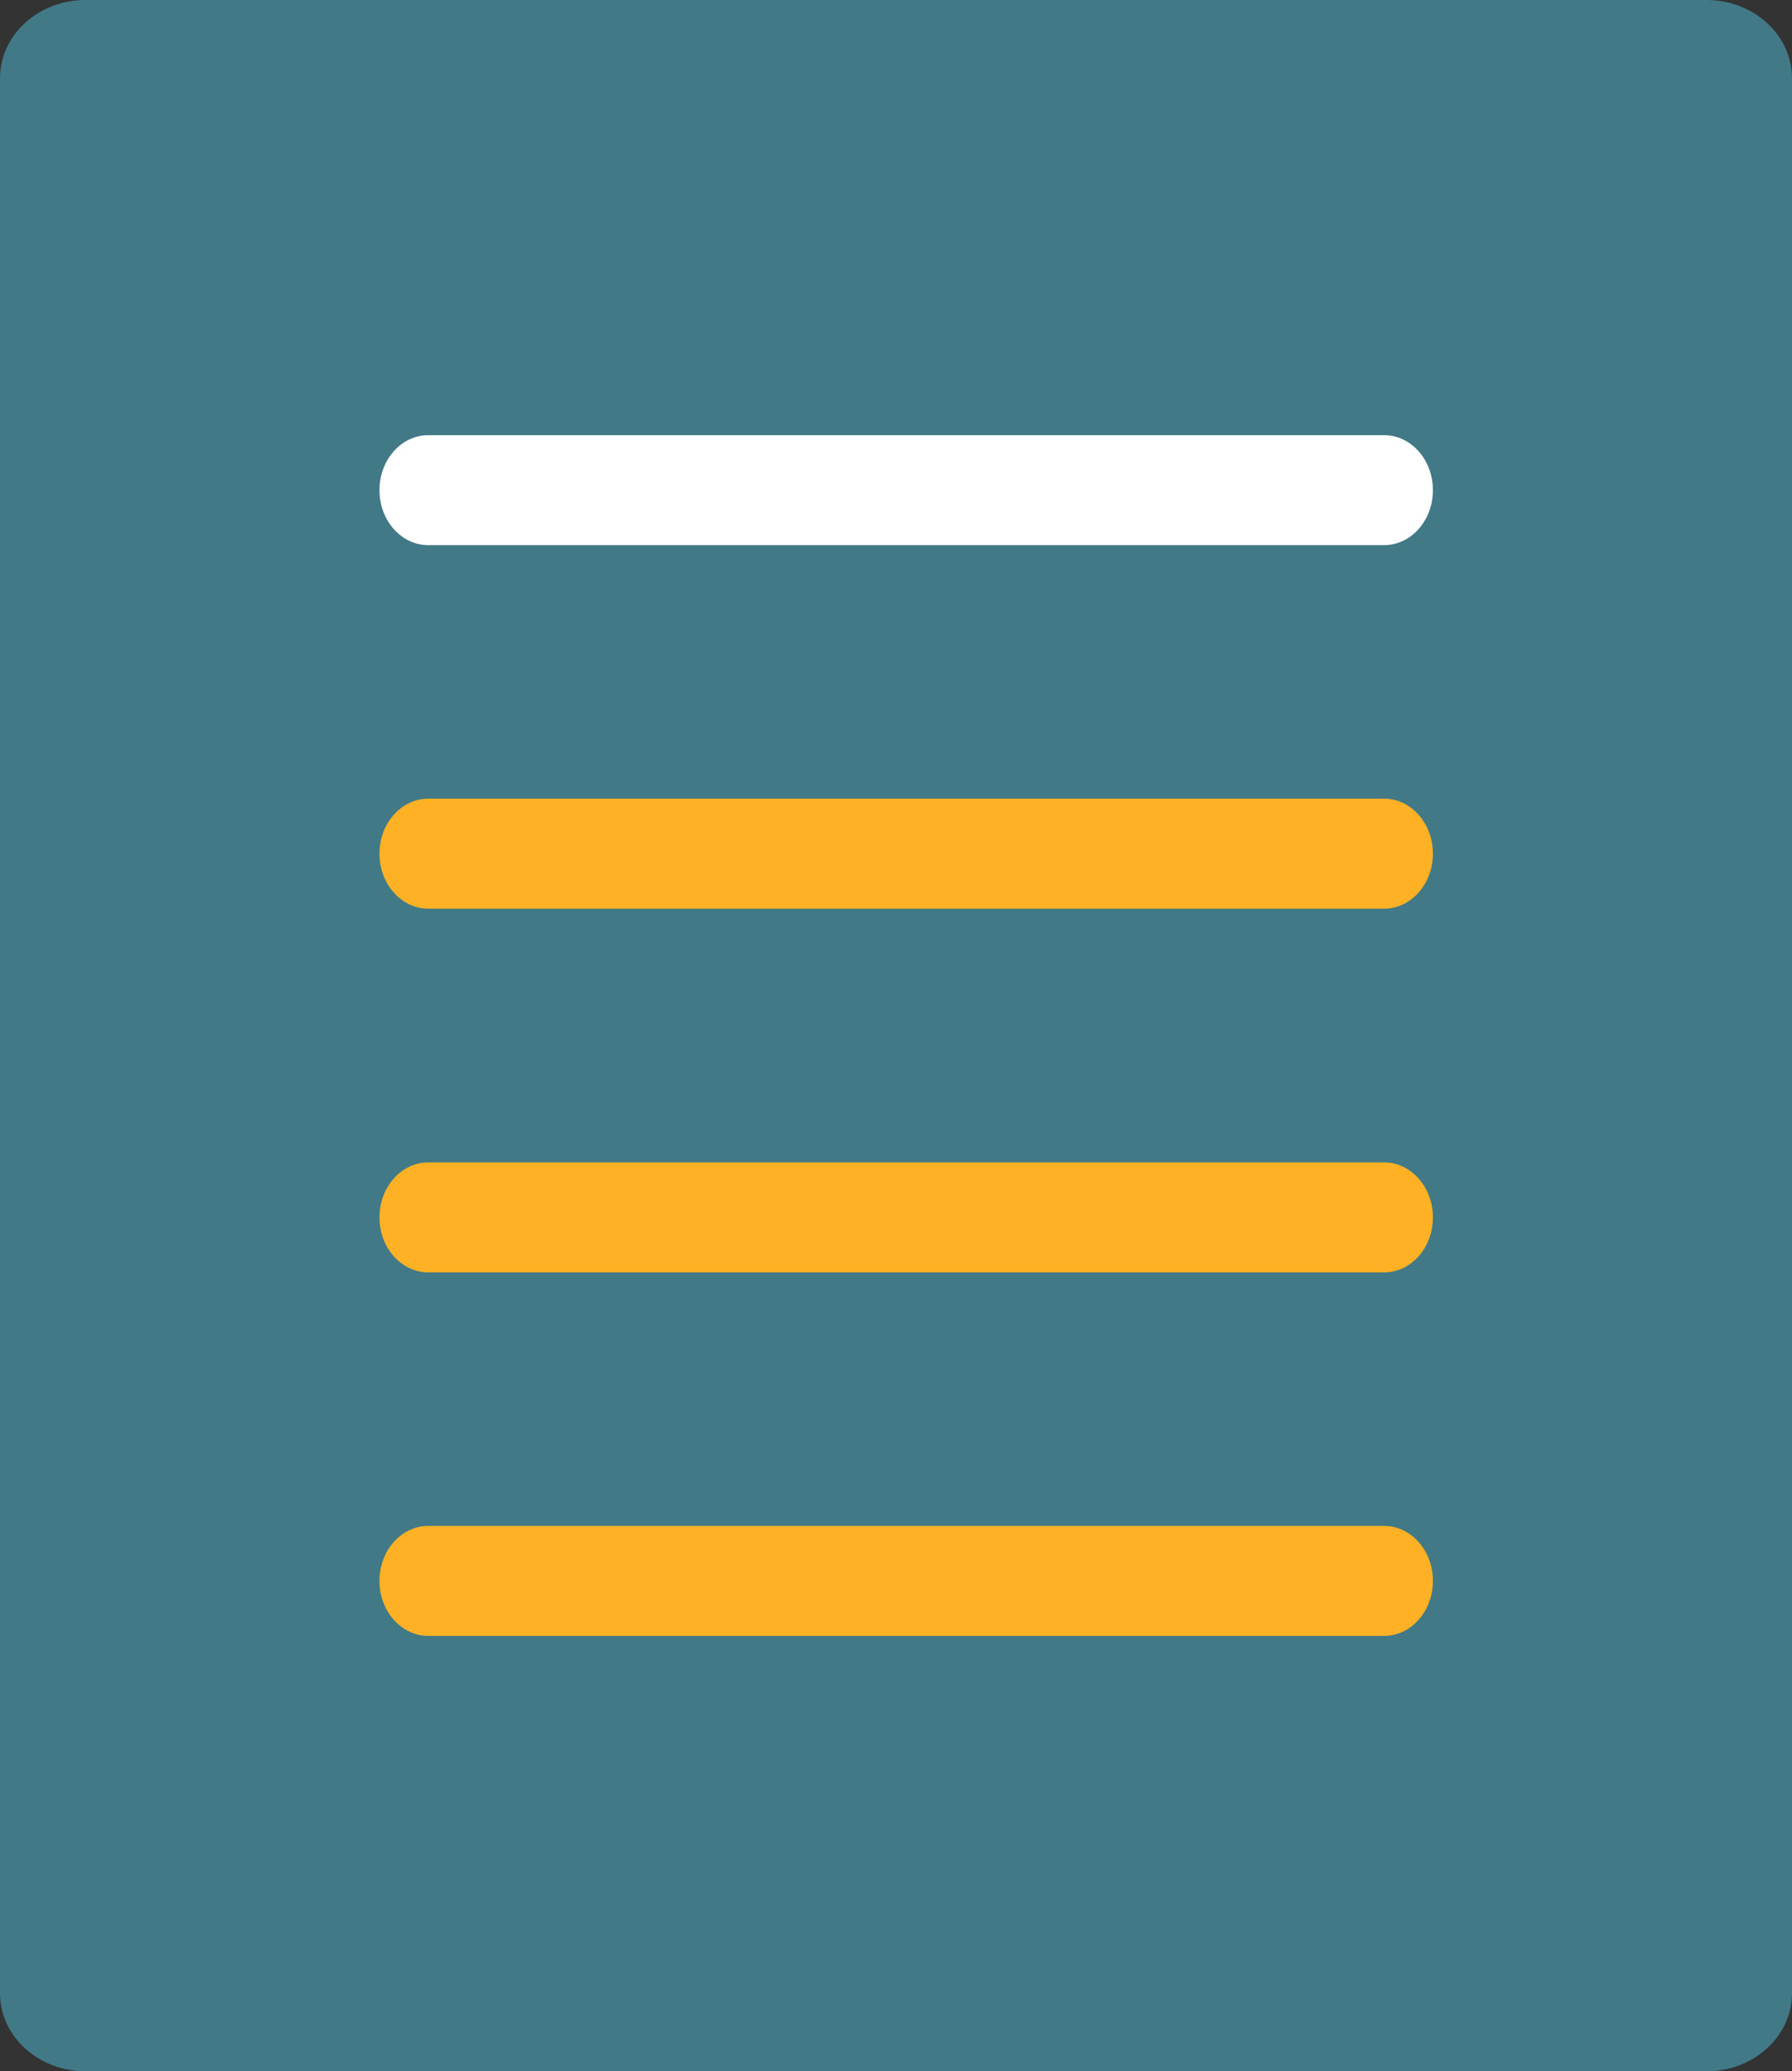 <?xml version="1.0" encoding="UTF-8"?>
<svg id="Calque_2" data-name="Calque 2" xmlns="http://www.w3.org/2000/svg" viewBox="0 0 81.79 94.53">
  <rect x="0" y="0" width="81.79" height="94.53" fill="#333333" stroke="none"/>
  <defs>
    <style>
      .cls-1 {
        fill: #fff;
      }

      .cls-2 {
        fill: #ffb125;
      }

      .cls-3 {
        fill: #417987;
      }
    </style>
  </defs>
  <g id="Layer_1" data-name="Layer 1">
    <g>
      <path class="cls-3" d="m81.79,3.57c0-1.97-1.75-3.57-3.9-3.57H3.9C1.75,0,0,1.6,0,3.57v87.4c0,1.96,1.75,3.56,3.9,3.56h73.99c2.15,0,3.9-1.6,3.9-3.56v-10.7"/>
      <path class="cls-1" d="m63.18,24.88H19.55c-1.23,0-2.23-1.12-2.23-2.51s1-2.51,2.23-2.51h43.62c1.23,0,2.23,1.12,2.23,2.51s-1,2.51-2.23,2.51Z"/>
      <path class="cls-2" d="m63.18,41.47H19.55c-1.23,0-2.23-1.12-2.23-2.51s1-2.51,2.23-2.51h43.62c1.23,0,2.23,1.12,2.23,2.51s-1,2.51-2.23,2.51Z"/>
      <path class="cls-2" d="m63.18,58.07H19.55c-1.23,0-2.23-1.12-2.23-2.51s1-2.51,2.23-2.51h43.62c1.23,0,2.23,1.12,2.23,2.51s-1,2.51-2.23,2.51Z"/>
      <path class="cls-2" d="m63.18,74.66H19.55c-1.23,0-2.23-1.12-2.23-2.51s1-2.51,2.23-2.51h43.62c1.23,0,2.23,1.12,2.23,2.51s-1,2.51-2.23,2.51Z"/>
    </g>
  </g>
</svg>